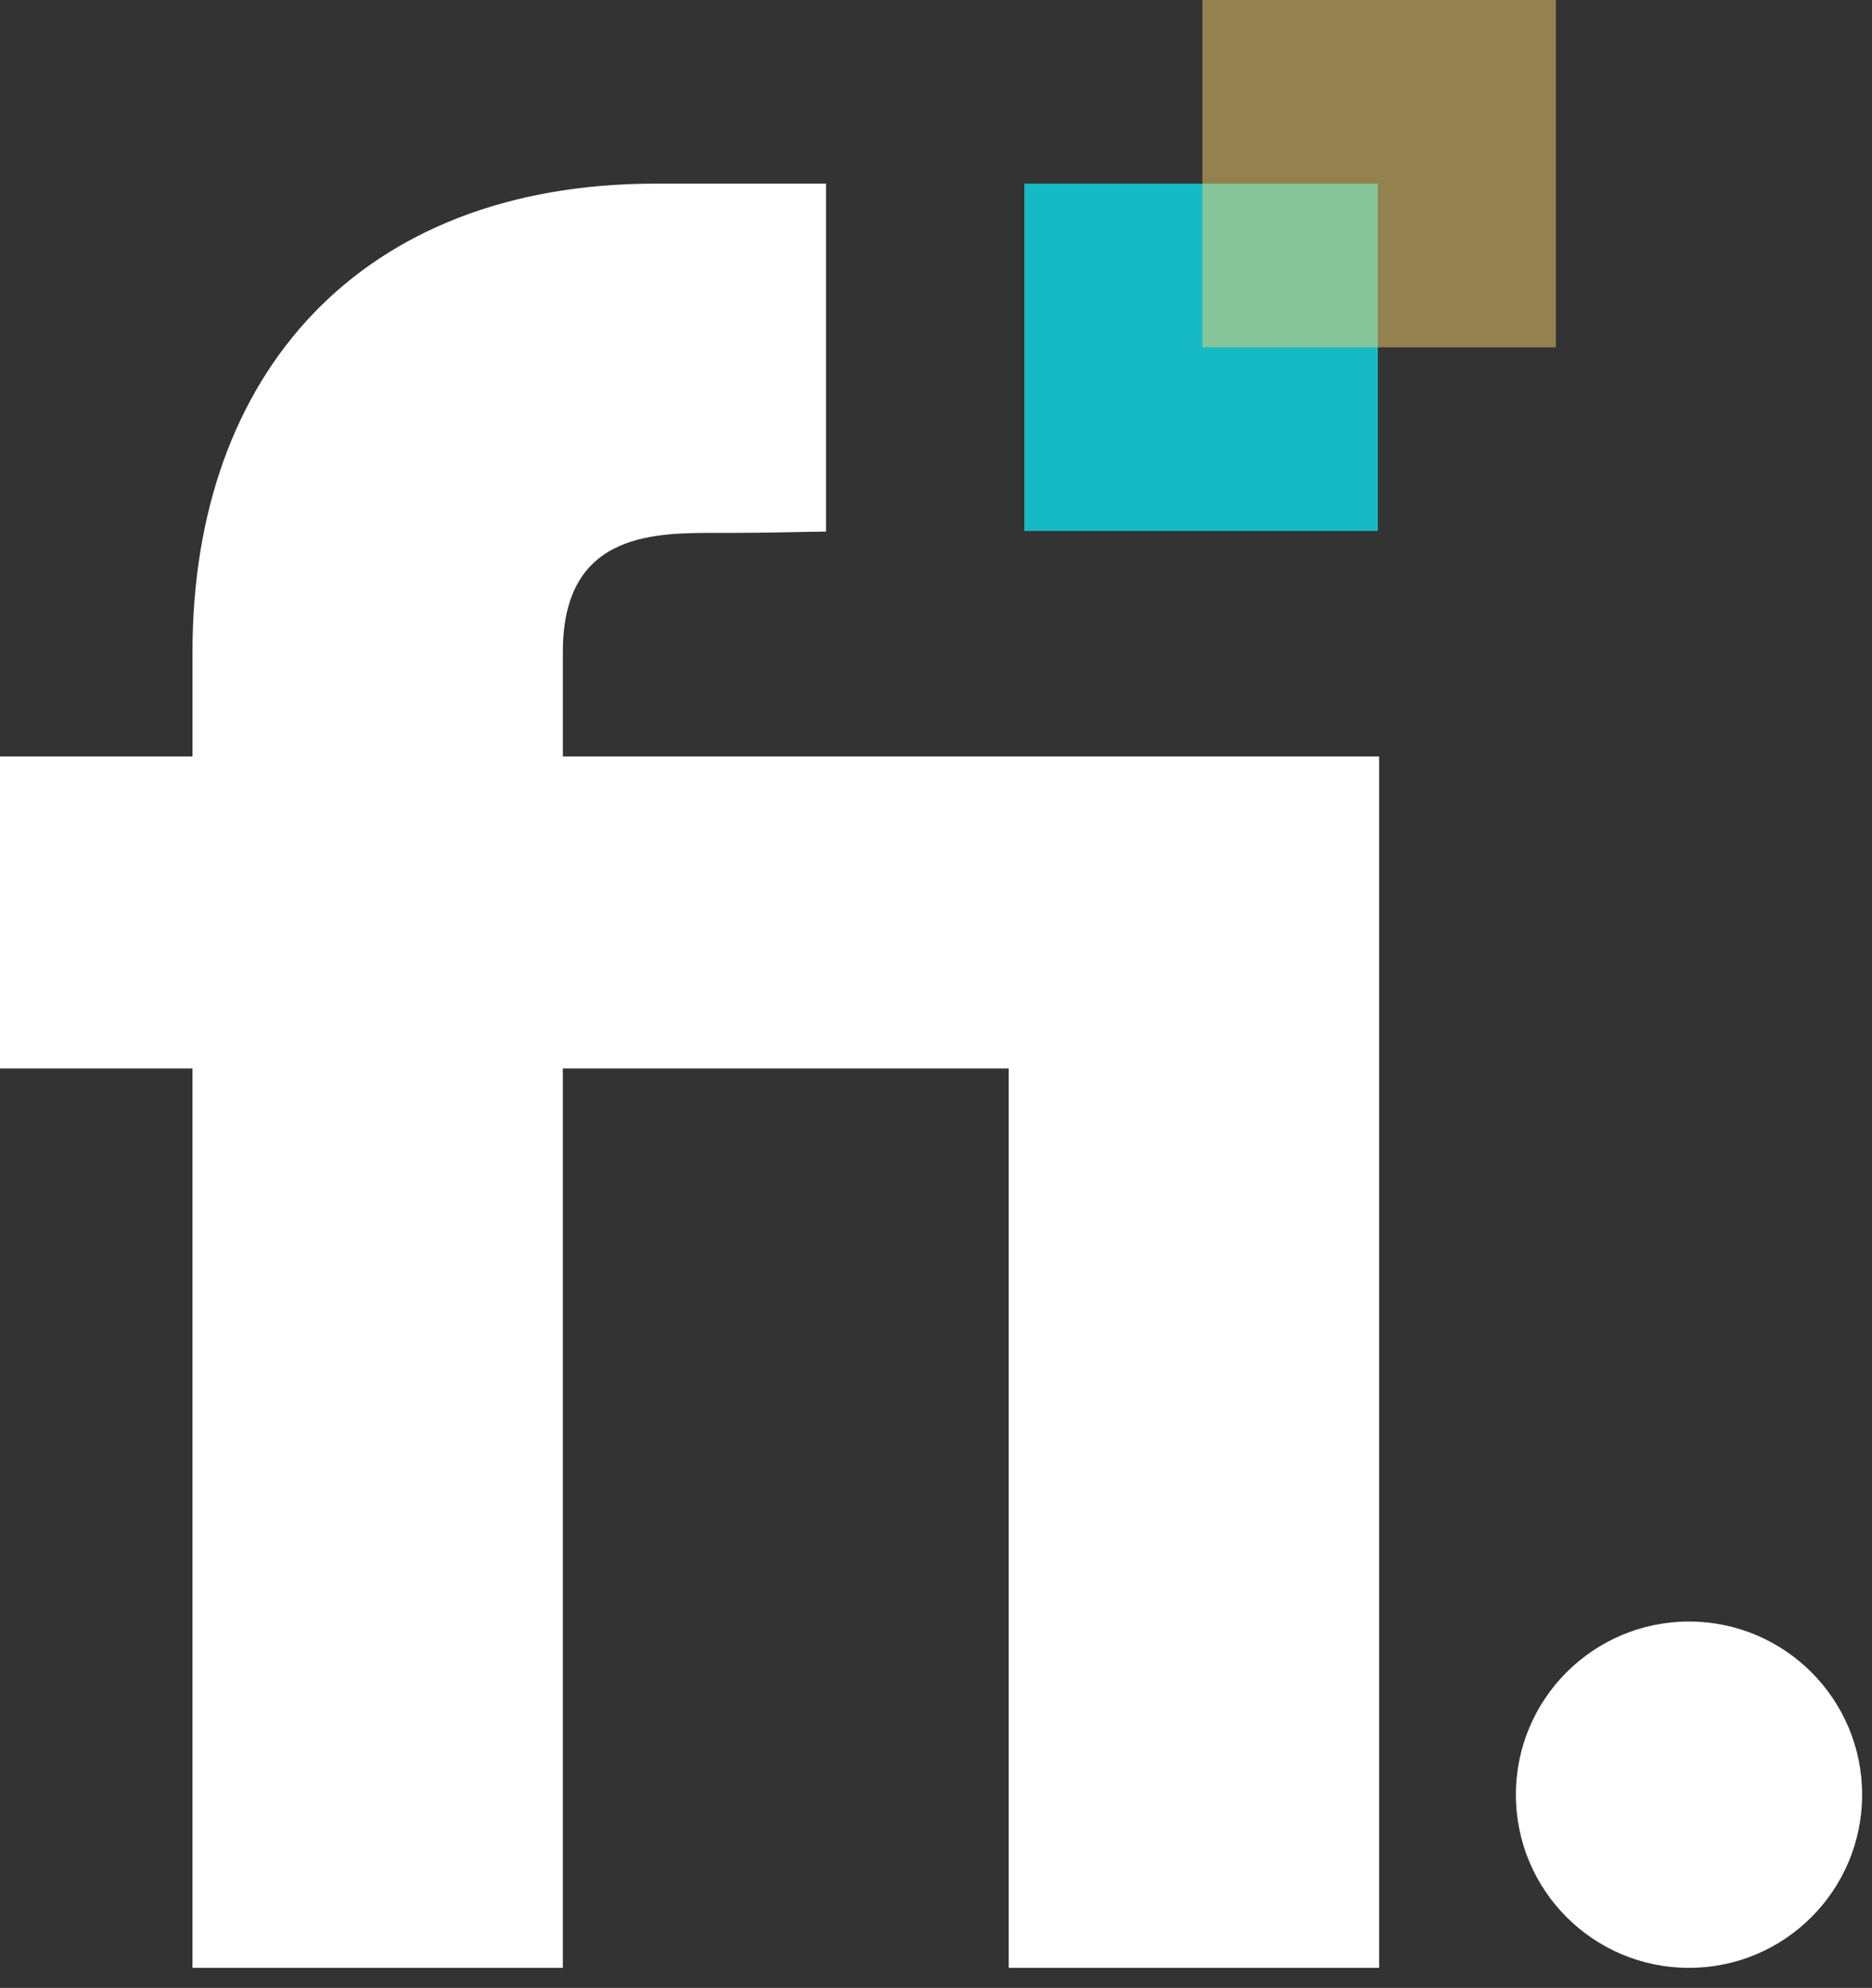 <svg width="65" height="69" viewBox="0 0 65 69" fill="none" xmlns="http://www.w3.org/2000/svg">
<rect x="0" y="0" width="65" height="69" fill="#333333" stroke="none"/>
<path d="M19.543 37.086V68.305H6.683V37.086H0V26.257H6.684V22.619C6.684 12.973 12.522 6.374 22.759 6.374C24.874 6.374 27.275 6.374 28.682 6.374V18.451C28.105 18.451 27.016 18.497 25.044 18.497C22.844 18.497 19.544 18.387 19.544 22.617V26.256H47.886V68.305H35.026V37.086H19.543Z" fill="white"/>
<path d="M35.568 6.374V18.43H47.841V6.374H35.568Z" fill="#16BAC5"/>
<path opacity="0.5" d="M41.749 -9.53674e-07V12.056H54.023V-9.53674e-07H41.749Z" fill="#F4D06F"/>
<path d="M58.646 68.305C61.966 68.305 64.657 65.614 64.657 62.294C64.657 58.975 61.966 56.284 58.646 56.284C55.326 56.284 52.635 58.975 52.635 62.294C52.635 65.614 55.326 68.305 58.646 68.305Z" fill="white"/>
</svg>
